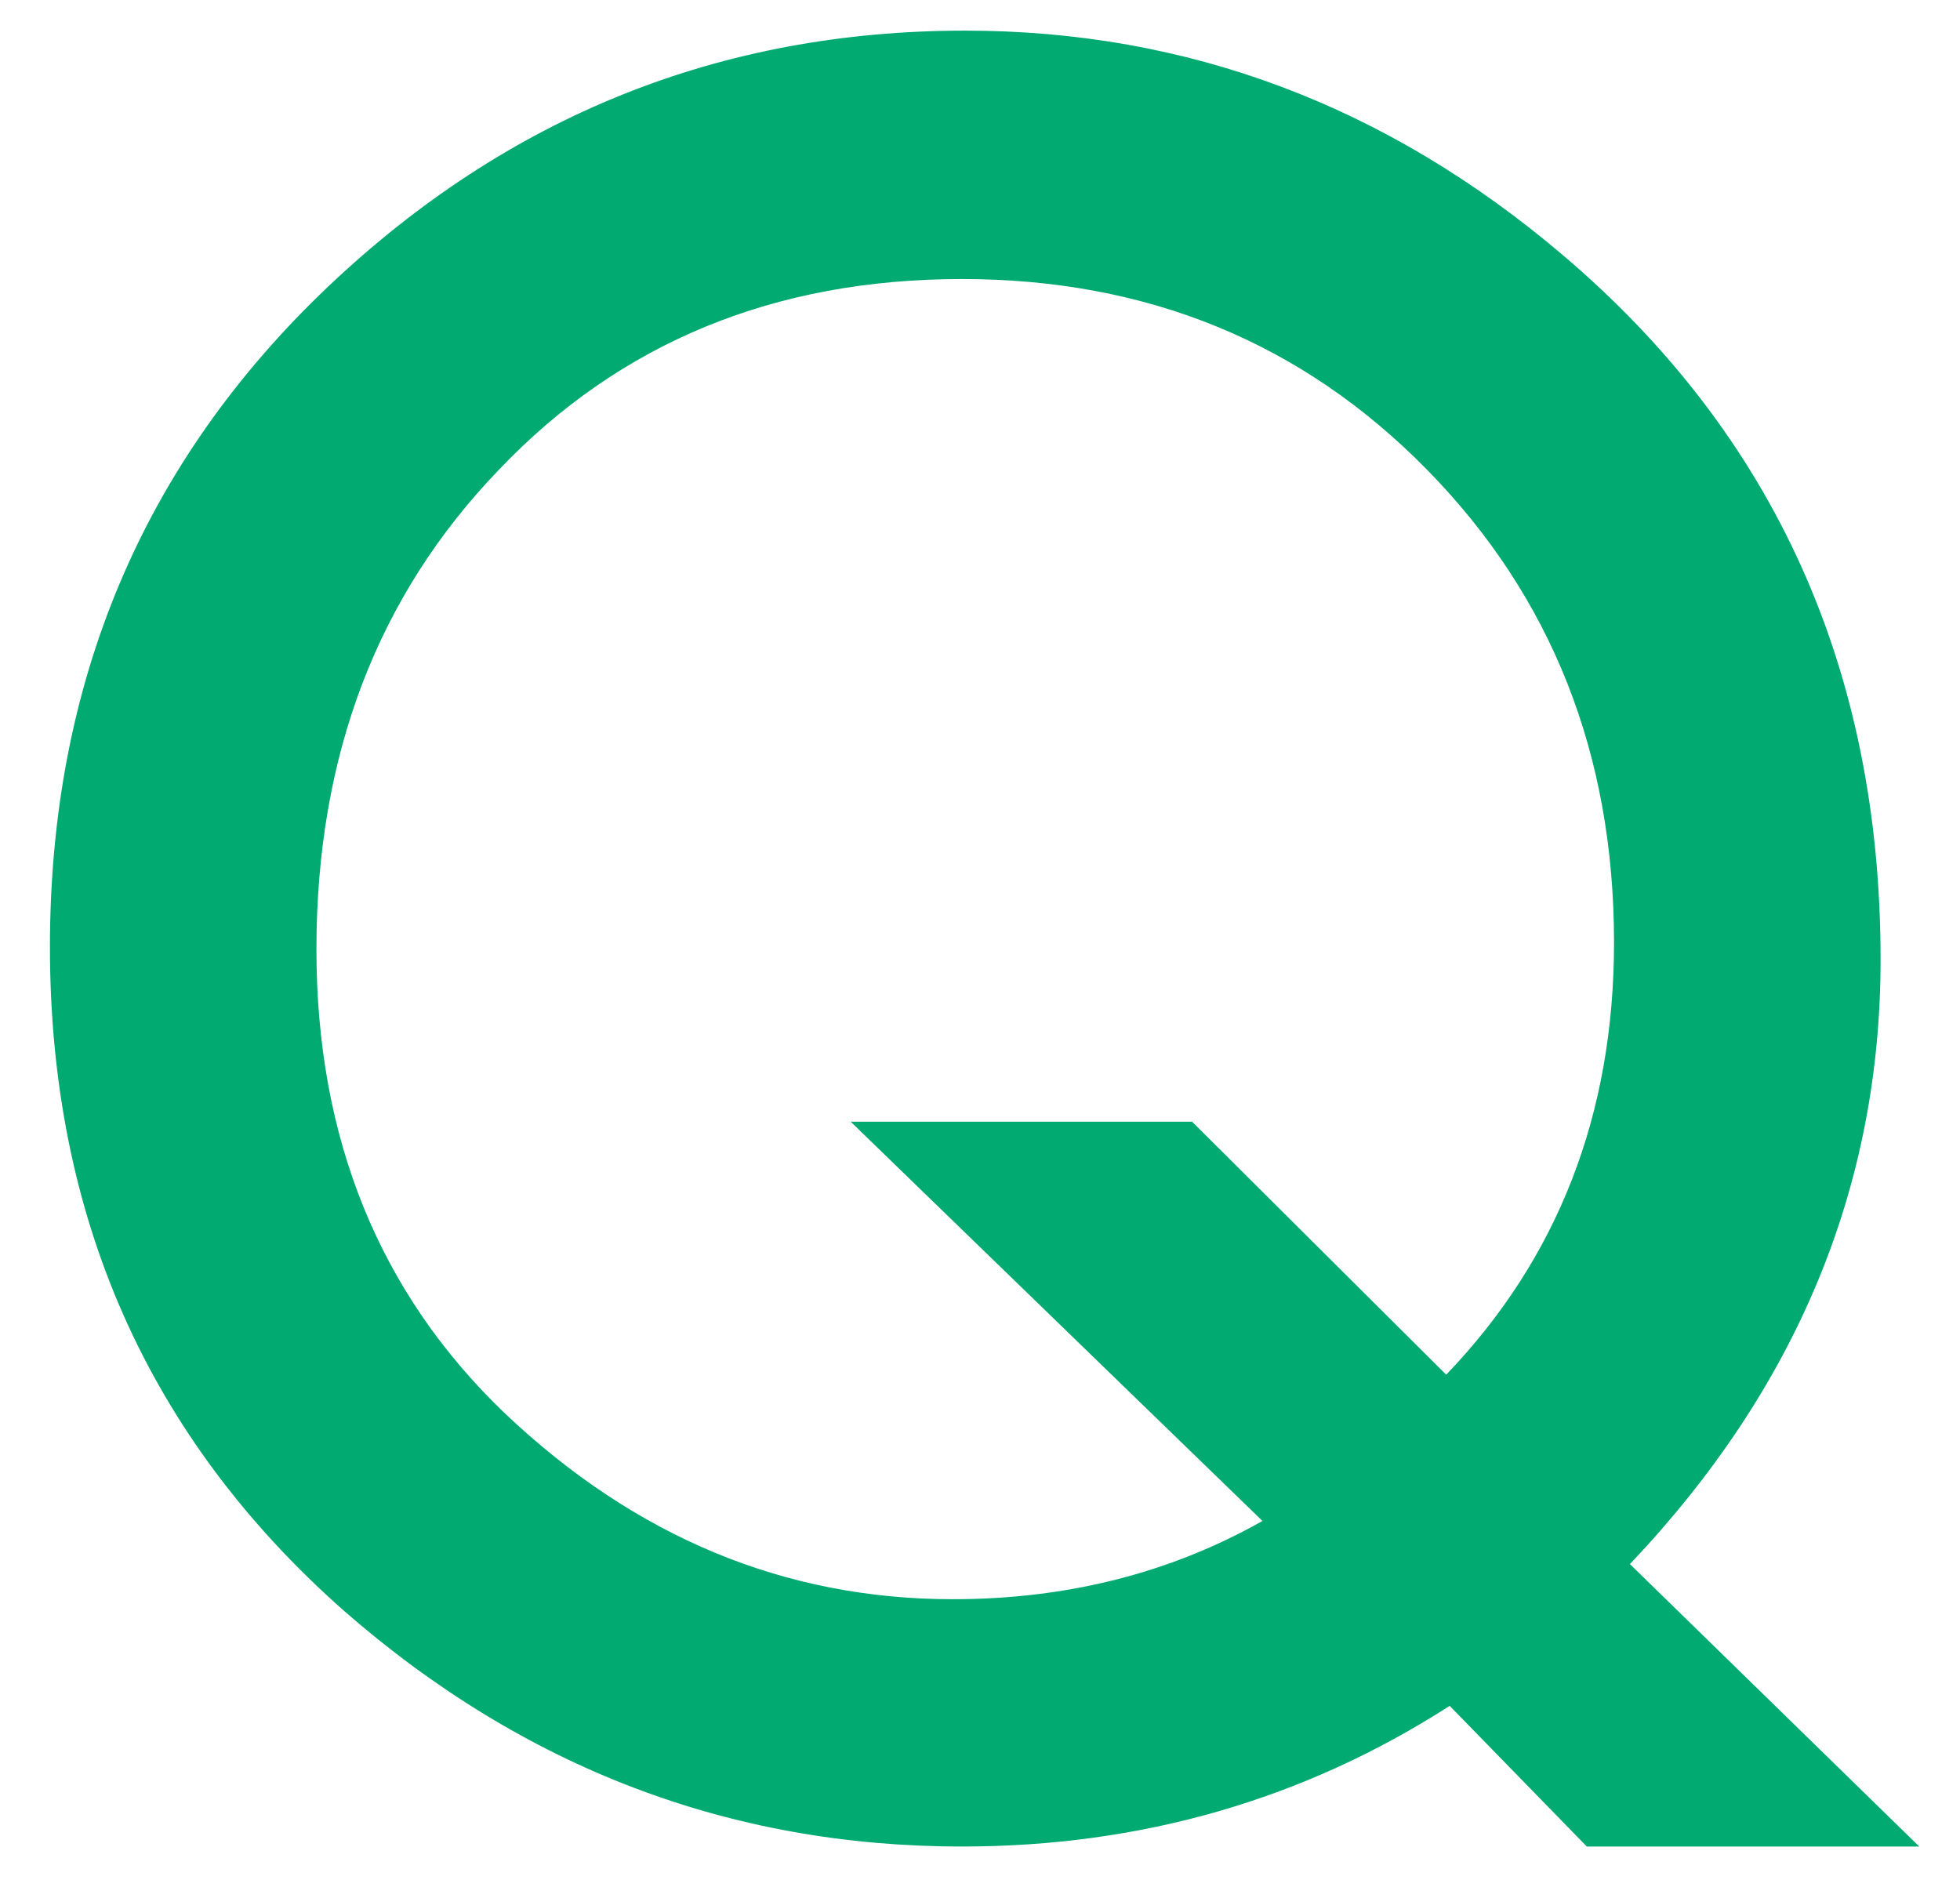 <svg width="27" height="26" viewBox="0 0 27 26" fill="none" xmlns="http://www.w3.org/2000/svg">
    <path d="M26.438 25.438h-4.579L19.97 23.5c-2.01 1.292-4.25 1.938-6.719 1.938-3.198 0-6.036-1.084-8.516-3.25C2.036 19.802.688 16.755.688 13.046c0-3.636 1.276-6.667 3.828-9.094C6.995 1.6 9.922.422 13.296.422c3.063 0 5.808 1.031 8.235 3.094 2.917 2.479 4.375 5.713 4.375 9.703 0 3.125-1.15 5.9-3.453 8.328l3.985 3.89zm-10.016-9.985 3.5 3.485c1.541-1.605 2.312-3.589 2.312-5.954 0-2.593-.859-4.765-2.578-6.515-1.718-1.75-3.854-2.625-6.406-2.625-2.583 0-4.708.875-6.375 2.625-1.677 1.74-2.516 3.942-2.516 6.61 0 2.603.865 4.733 2.594 6.39 1.802 1.708 3.86 2.562 6.172 2.562 1.573 0 2.995-.36 4.266-1.078l-5.672-5.5h4.703z" fill="#00AA71"/>
</svg>
